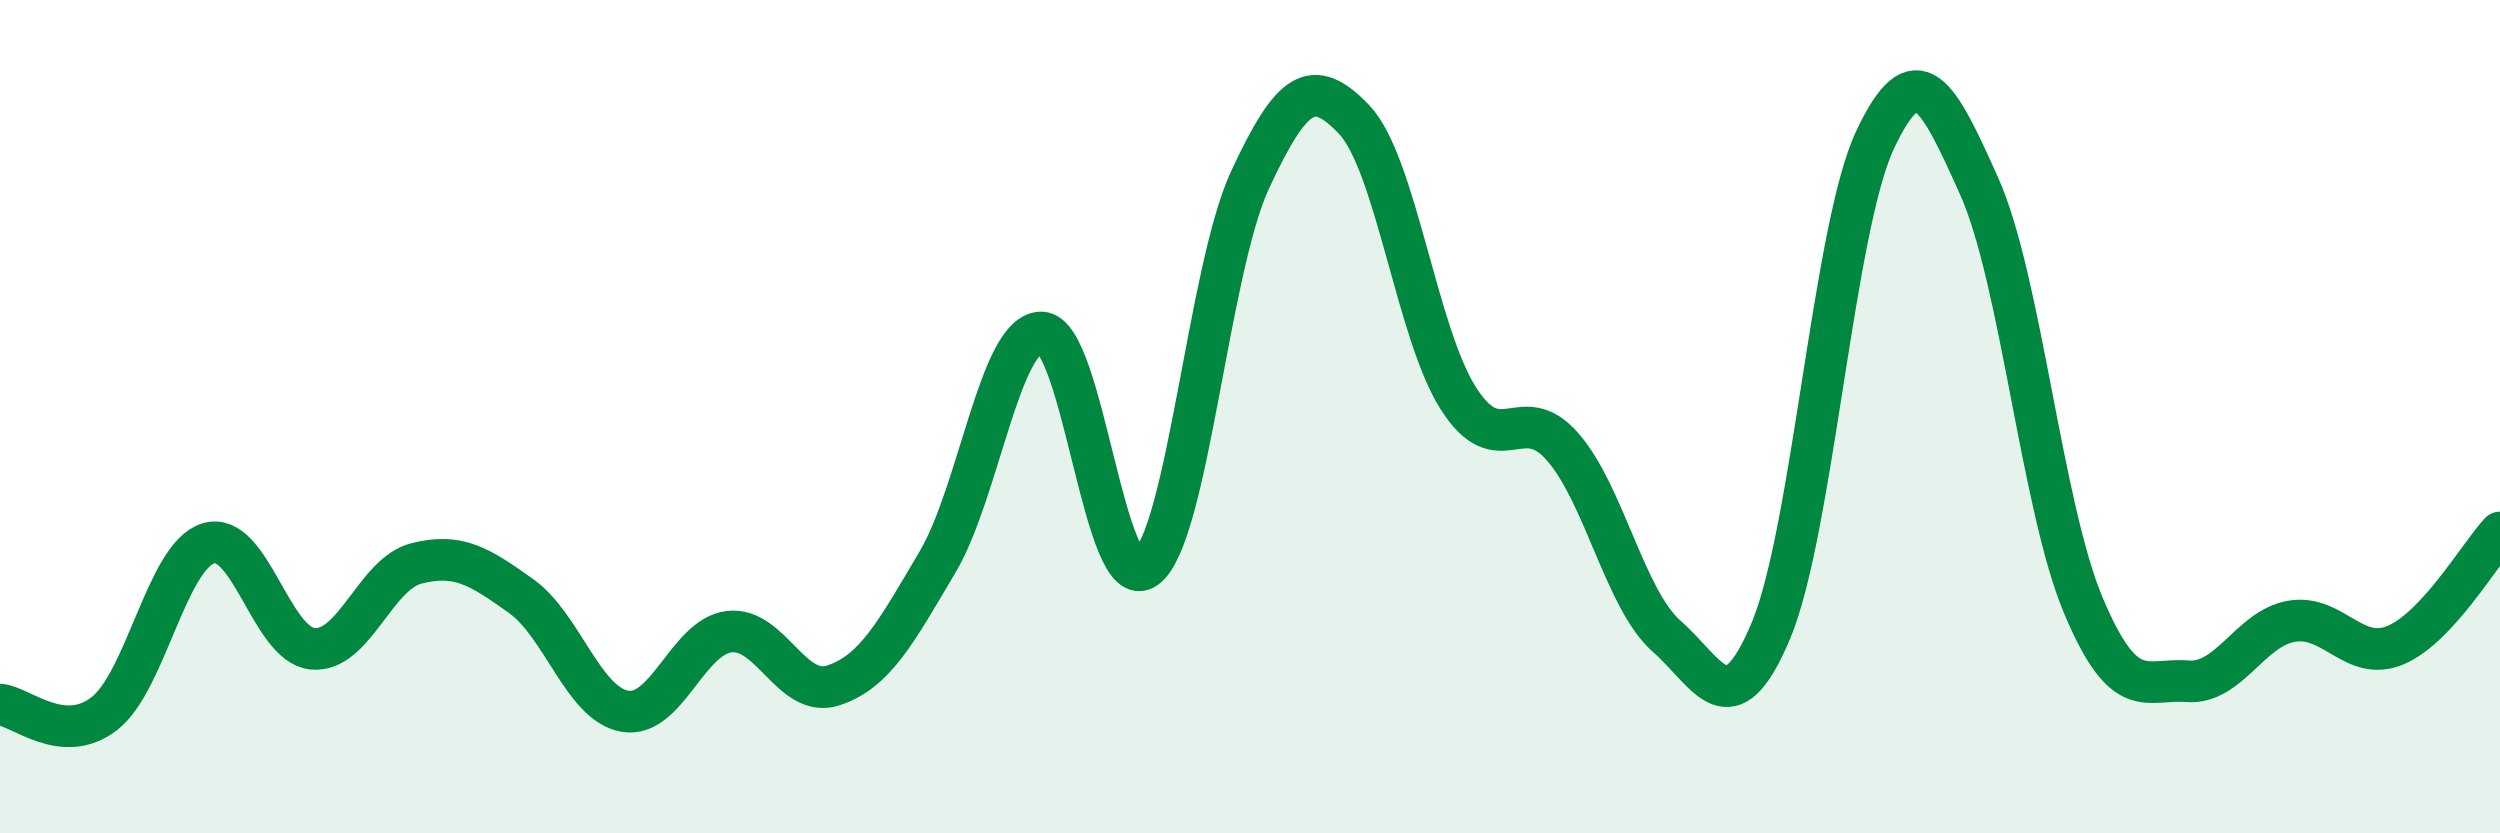 
    <svg width="60" height="20" viewBox="0 0 60 20" xmlns="http://www.w3.org/2000/svg">
      <path
        d="M 0,16.91 C 0.5,16.95 1.5,17.9 2.5,17.13 C 3.5,16.36 4,13.35 5,13.04 C 6,12.73 6.5,15.47 7.5,15.57 C 8.5,15.67 9,13.77 10,13.52 C 11,13.27 11.5,13.59 12.5,14.3 C 13.5,15.01 14,16.9 15,17.07 C 16,17.24 16.5,15.28 17.5,15.16 C 18.5,15.04 19,16.78 20,16.45 C 21,16.12 21.5,15.18 22.5,13.49 C 23.5,11.8 24,7.95 25,7.98 C 26,8.01 26.5,14.36 27.5,13.63 C 28.5,12.9 29,6.47 30,4.32 C 31,2.17 31.5,1.82 32.5,2.87 C 33.5,3.92 34,7.99 35,9.56 C 36,11.13 36.5,9.58 37.5,10.72 C 38.5,11.86 39,14.39 40,15.27 C 41,16.15 41.5,17.52 42.5,15.14 C 43.5,12.76 44,5.49 45,3.36 C 46,1.23 46.5,2.24 47.5,4.47 C 48.5,6.7 49,12.15 50,14.53 C 51,16.91 51.5,16.27 52.5,16.35 C 53.5,16.43 54,15.08 55,14.91 C 56,14.74 56.5,15.91 57.5,15.48 C 58.5,15.05 59.5,13.32 60,12.78L60 20L0 20Z"
        fill="#008740"
        opacity="0.1"
        stroke-linecap="round"
        stroke-linejoin="round"
      />
      <path
        d="M 0,16.91 C 0.5,16.95 1.5,17.9 2.5,17.13 C 3.5,16.36 4,13.35 5,13.04 C 6,12.73 6.5,15.47 7.5,15.57 C 8.5,15.67 9,13.77 10,13.52 C 11,13.27 11.5,13.59 12.5,14.3 C 13.5,15.01 14,16.9 15,17.07 C 16,17.24 16.5,15.28 17.5,15.16 C 18.5,15.04 19,16.78 20,16.45 C 21,16.12 21.5,15.18 22.5,13.49 C 23.5,11.8 24,7.95 25,7.98 C 26,8.01 26.5,14.36 27.5,13.63 C 28.5,12.9 29,6.47 30,4.32 C 31,2.17 31.5,1.82 32.5,2.87 C 33.5,3.92 34,7.99 35,9.56 C 36,11.13 36.5,9.58 37.5,10.72 C 38.5,11.86 39,14.39 40,15.27 C 41,16.15 41.5,17.52 42.5,15.14 C 43.5,12.76 44,5.49 45,3.36 C 46,1.23 46.5,2.24 47.5,4.47 C 48.5,6.7 49,12.15 50,14.53 C 51,16.91 51.5,16.27 52.5,16.35 C 53.5,16.43 54,15.08 55,14.91 C 56,14.74 56.5,15.91 57.5,15.48 C 58.5,15.05 59.5,13.32 60,12.78"
        stroke="#008740"
        stroke-width="1"
        fill="none"
        stroke-linecap="round"
        stroke-linejoin="round"
      />
    </svg>
  